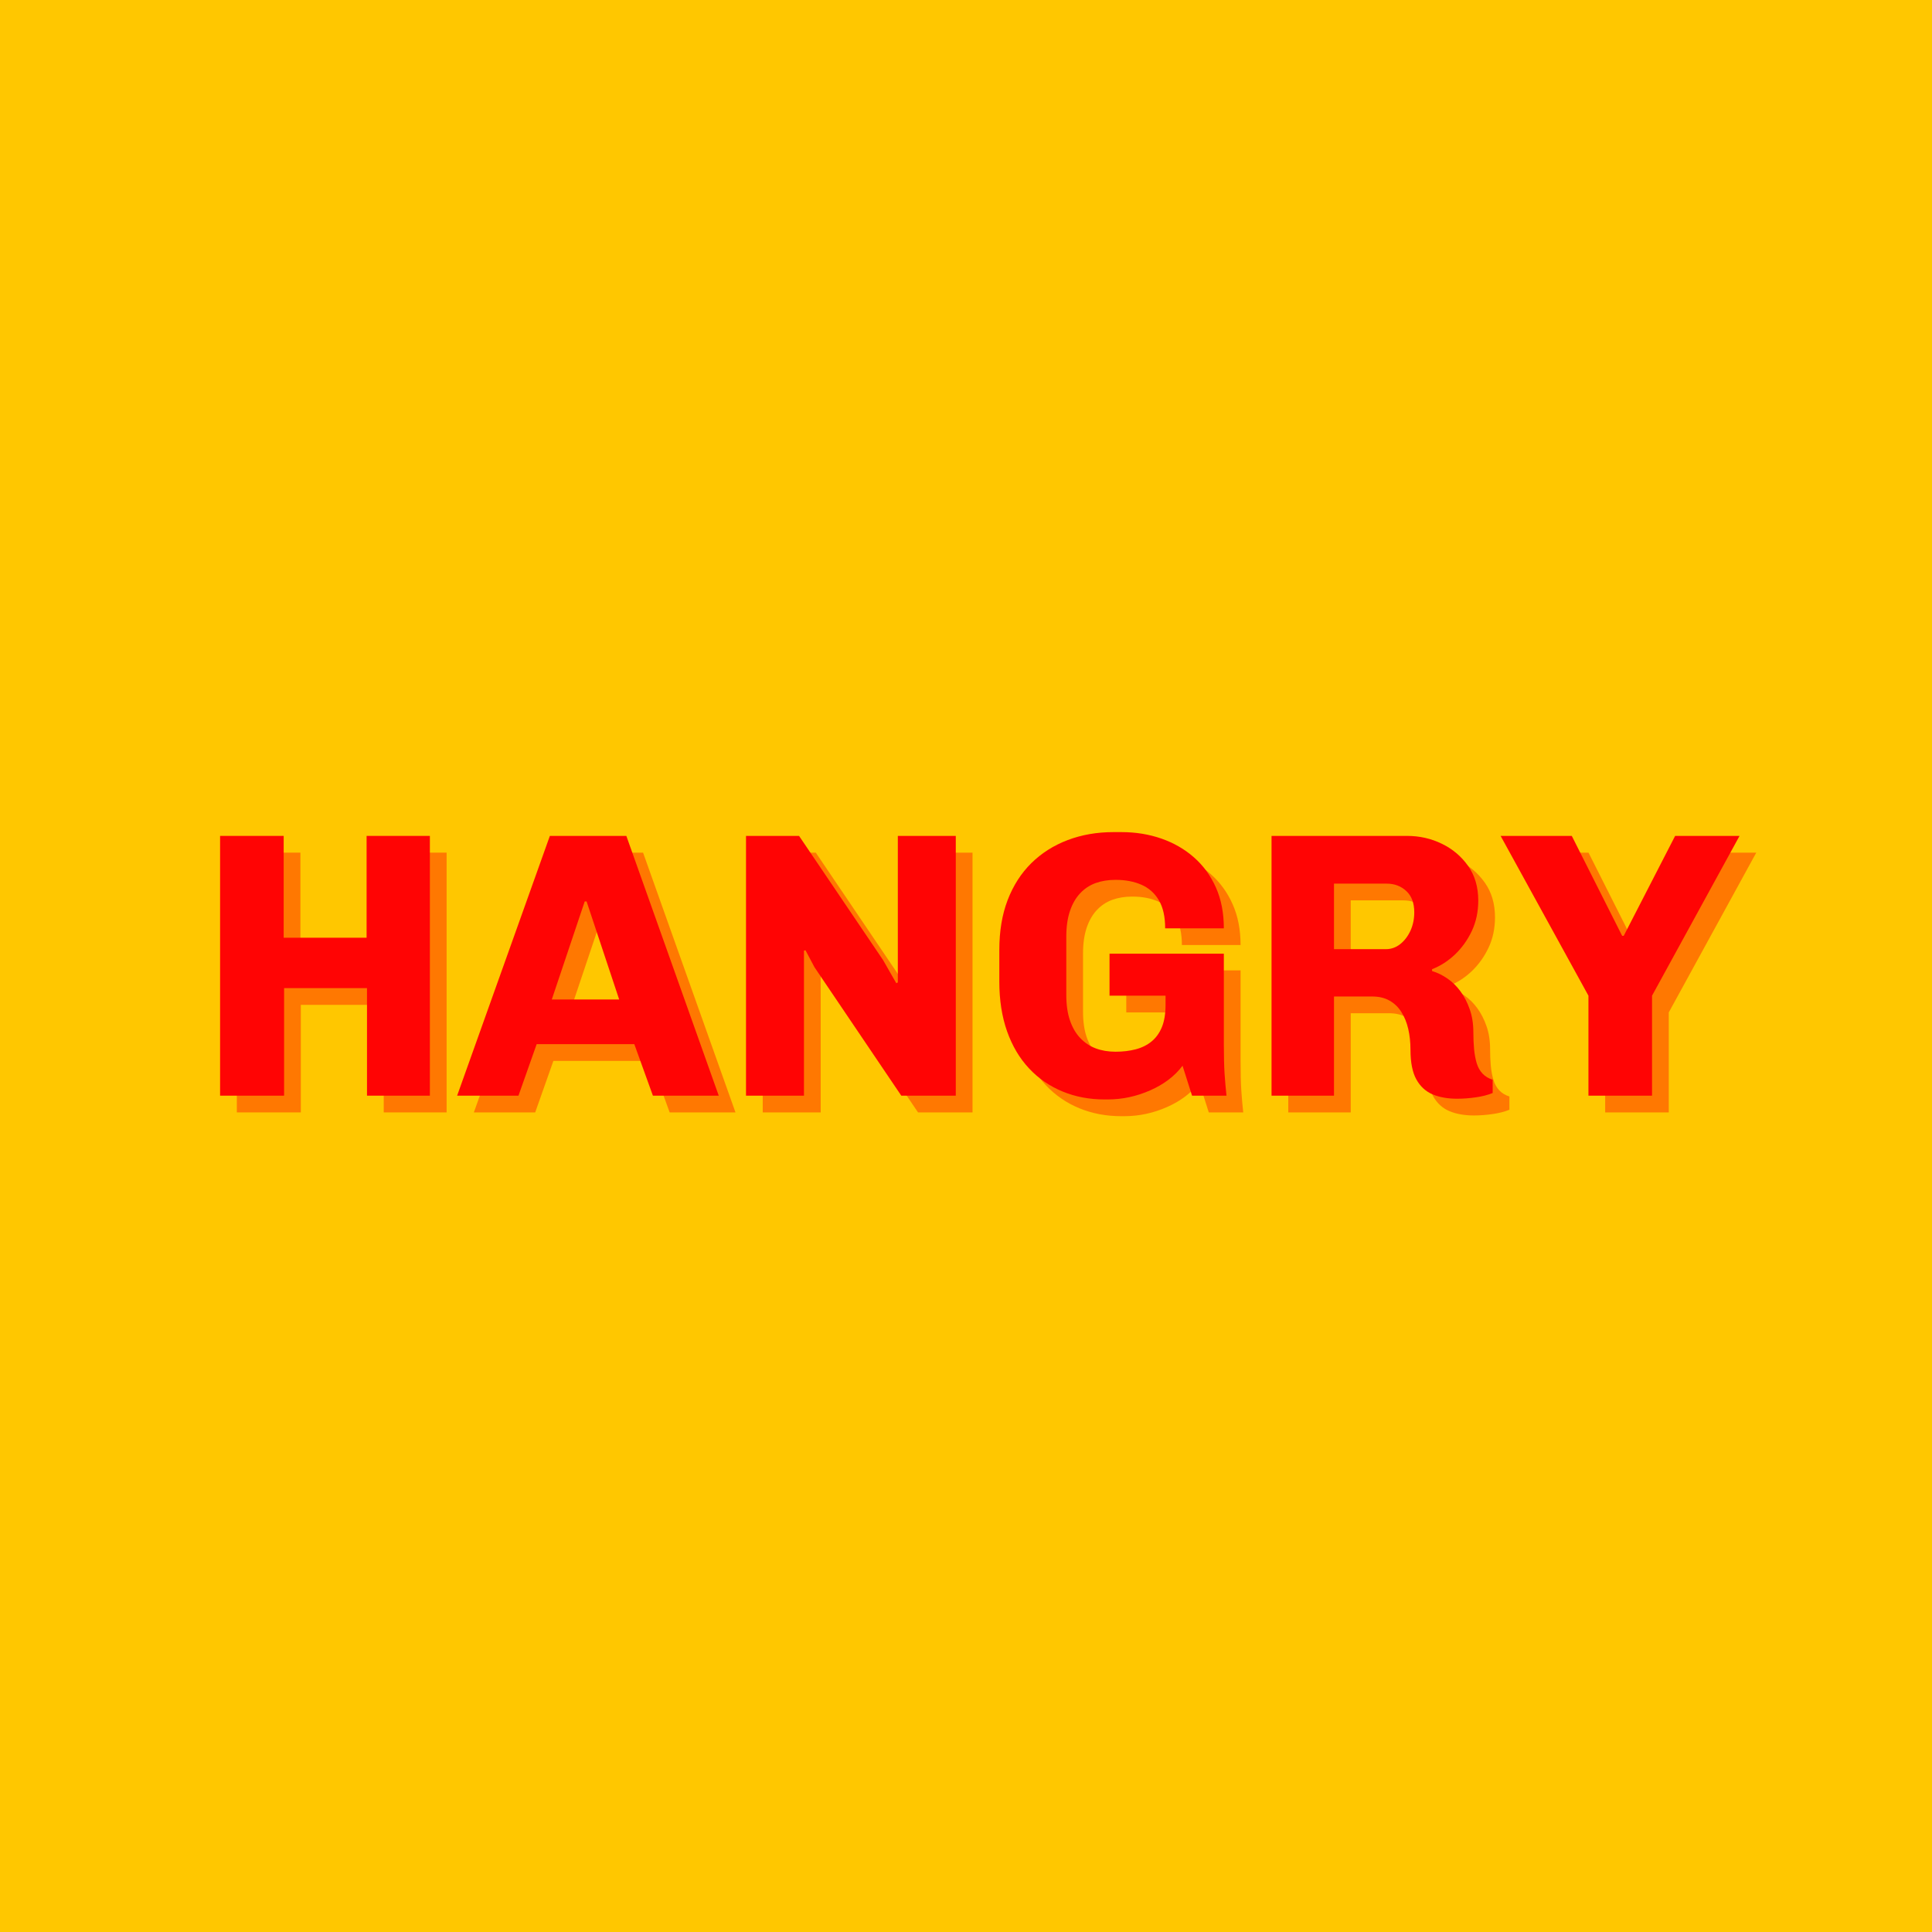 <svg xmlns="http://www.w3.org/2000/svg" xmlns:xlink="http://www.w3.org/1999/xlink" width="500" zoomAndPan="magnify" viewBox="0 0 375 375" height="500" preserveAspectRatio="xMidYMid meet" version="1.0"><defs><g/></defs><rect x="-37.5" width="450" fill="#ffffff" y="-37.5" height="450" fill-opacity="1"/><rect x="-37.5" width="450" fill="#ffc700" y="-37.5" height="450" fill-opacity="1"/><g fill="#ff0404" fill-opacity="0.4"><g transform="translate(40.748, 215.917)"><g><path d="M 5.219 0 L 5.219 -50.422 L 17.562 -50.422 L 17.562 -30.656 L 33.656 -30.656 L 33.656 -50.422 L 45.938 -50.422 L 45.938 0 L 33.734 0 L 33.734 -20.875 L 17.641 -20.875 L 17.641 0 Z M 5.219 0 "/></g></g></g><g fill="#ff0404" fill-opacity="0.4"><g transform="translate(91.898, 215.917)"><g><path d="M 0.078 0 L 18.078 -50.422 L 32.922 -50.422 L 50.859 0 L 38.078 0 L 34.469 -10 L 15.516 -10 L 11.984 0 Z M 18.453 -18.672 L 31.531 -18.672 L 25.203 -37.703 L 24.844 -37.703 Z M 18.453 -18.672 "/></g></g></g><g fill="#ff0404" fill-opacity="0.4"><g transform="translate(142.828, 215.917)"><g><path d="M 5.219 0 L 5.219 -50.422 L 15.516 -50.422 L 31.828 -26.312 L 34.391 -21.828 L 34.688 -21.969 L 34.688 -50.422 L 45.938 -50.422 L 45.938 0 L 35.359 0 L 18.516 -24.922 L 16.766 -28.219 L 16.469 -28.156 L 16.469 0 Z M 5.219 0 "/></g></g></g><g fill="#ff0404" fill-opacity="0.4"><g transform="translate(193.904, 215.917)"><g><path d="M 23.734 0.734 C 20.797 0.734 18.078 0.219 15.578 -0.812 C 13.078 -1.844 10.91 -3.336 9.078 -5.297 C 7.242 -7.254 5.82 -9.656 4.812 -12.5 C 3.812 -15.344 3.312 -18.551 3.312 -22.125 L 3.312 -28.297 C 3.312 -31.922 3.848 -35.141 4.922 -37.953 C 6.004 -40.773 7.535 -43.164 9.516 -45.125 C 11.504 -47.082 13.859 -48.578 16.578 -49.609 C 19.297 -50.641 22.25 -51.156 25.438 -51.156 L 27.047 -51.156 C 29.785 -51.156 32.352 -50.738 34.75 -49.906 C 37.156 -49.07 39.266 -47.859 41.078 -46.266 C 42.898 -44.672 44.32 -42.723 45.344 -40.422 C 46.375 -38.117 46.891 -35.473 46.891 -32.484 L 35.5 -32.484 C 35.5 -34.742 35.094 -36.555 34.281 -37.922 C 33.477 -39.297 32.352 -40.301 30.906 -40.938 C 29.457 -41.57 27.781 -41.891 25.875 -41.891 C 24.445 -41.891 23.156 -41.68 22 -41.266 C 20.852 -40.848 19.852 -40.188 19 -39.281 C 18.145 -38.375 17.484 -37.223 17.016 -35.828 C 16.547 -34.43 16.312 -32.781 16.312 -30.875 L 16.312 -19.547 C 16.312 -17.641 16.547 -16 17.016 -14.625 C 17.484 -13.25 18.145 -12.109 19 -11.203 C 19.852 -10.297 20.852 -9.625 22 -9.188 C 23.156 -8.75 24.445 -8.531 25.875 -8.531 C 27.289 -8.531 28.598 -8.688 29.797 -9 C 31.004 -9.32 32.035 -9.836 32.891 -10.547 C 33.742 -11.254 34.406 -12.18 34.875 -13.328 C 35.344 -14.484 35.578 -15.922 35.578 -17.641 L 35.578 -19.406 L 24.703 -19.406 L 24.703 -27.562 L 46.891 -27.562 L 46.891 -10.062 C 46.891 -7.719 46.938 -5.797 47.031 -4.297 C 47.133 -2.805 47.258 -1.375 47.406 0 L 40.719 0 L 38.875 -5.812 C 37.363 -3.801 35.27 -2.207 32.594 -1.031 C 29.926 0.145 27.172 0.734 24.328 0.734 Z M 23.734 0.734 "/></g></g></g><g fill="#ff0404" fill-opacity="0.4"><g transform="translate(244.834, 215.917)"><g><path d="M 41.234 0.594 C 39.422 0.594 37.836 0.312 36.484 -0.25 C 35.141 -0.82 34.086 -1.789 33.328 -3.156 C 32.566 -4.531 32.188 -6.441 32.188 -8.891 C 32.188 -10.359 32.039 -11.719 31.75 -12.969 C 31.457 -14.219 31.016 -15.305 30.422 -16.234 C 29.836 -17.172 29.078 -17.906 28.141 -18.438 C 27.211 -18.977 26.086 -19.25 24.766 -19.25 L 17.344 -19.25 L 17.344 0 L 5.219 0 L 5.219 -50.422 L 31.531 -50.422 C 33.938 -50.422 36.176 -49.914 38.25 -48.906 C 40.332 -47.906 42.035 -46.473 43.359 -44.609 C 44.68 -42.754 45.344 -40.504 45.344 -37.859 C 45.344 -35.703 44.926 -33.738 44.094 -31.969 C 43.258 -30.207 42.172 -28.688 40.828 -27.406 C 39.484 -26.133 38 -25.18 36.375 -24.547 L 36.375 -24.188 C 37.406 -23.883 38.398 -23.398 39.359 -22.734 C 40.316 -22.078 41.16 -21.25 41.891 -20.25 C 42.629 -19.25 43.227 -18.086 43.688 -16.766 C 44.156 -15.441 44.391 -13.969 44.391 -12.344 C 44.391 -11.164 44.438 -10.062 44.531 -9.031 C 44.633 -8.008 44.805 -7.094 45.047 -6.281 C 45.297 -5.477 45.676 -4.805 46.188 -4.266 C 46.707 -3.723 47.359 -3.332 48.141 -3.094 L 48.141 -0.516 C 47.16 -0.117 46.055 0.16 44.828 0.328 C 43.609 0.504 42.41 0.594 41.234 0.594 Z M 17.344 -28.438 L 27.422 -28.438 C 28.441 -28.438 29.367 -28.766 30.203 -29.422 C 31.035 -30.086 31.695 -30.957 32.188 -32.031 C 32.676 -33.113 32.922 -34.297 32.922 -35.578 C 32.922 -37.391 32.406 -38.77 31.375 -39.719 C 30.352 -40.676 29.082 -41.156 27.562 -41.156 L 17.344 -41.156 Z M 17.344 -28.438 "/></g></g></g><g fill="#ff0404" fill-opacity="0.4"><g transform="translate(294.735, 215.917)"><g><path d="M 16.828 0 L 16.828 -19.406 L -0.219 -50.422 L 13.594 -50.422 L 23.375 -31.016 L 23.672 -31.016 L 33.656 -50.422 L 46.156 -50.422 L 29.172 -19.406 L 29.172 0 Z M 16.828 0 "/></g></g></g><g fill="#ff0404" fill-opacity="1"><g transform="translate(37.5, 212.669)"><g><path d="M 5.219 0 L 5.219 -50.422 L 17.562 -50.422 L 17.562 -30.656 L 33.656 -30.656 L 33.656 -50.422 L 45.938 -50.422 L 45.938 0 L 33.734 0 L 33.734 -20.875 L 17.641 -20.875 L 17.641 0 Z M 5.219 0 "/></g></g></g><g fill="#ff0404" fill-opacity="1"><g transform="translate(88.65, 212.669)"><g><path d="M 0.078 0 L 18.078 -50.422 L 32.922 -50.422 L 50.859 0 L 38.078 0 L 34.469 -10 L 15.516 -10 L 11.984 0 Z M 18.453 -18.672 L 31.531 -18.672 L 25.203 -37.703 L 24.844 -37.703 Z M 18.453 -18.672 "/></g></g></g><g fill="#ff0404" fill-opacity="1"><g transform="translate(139.58, 212.669)"><g><path d="M 5.219 0 L 5.219 -50.422 L 15.516 -50.422 L 31.828 -26.312 L 34.391 -21.828 L 34.688 -21.969 L 34.688 -50.422 L 45.938 -50.422 L 45.938 0 L 35.359 0 L 18.516 -24.922 L 16.766 -28.219 L 16.469 -28.156 L 16.469 0 Z M 5.219 0 "/></g></g></g><g fill="#ff0404" fill-opacity="1"><g transform="translate(190.656, 212.669)"><g><path d="M 23.734 0.734 C 20.797 0.734 18.078 0.219 15.578 -0.812 C 13.078 -1.844 10.91 -3.336 9.078 -5.297 C 7.242 -7.254 5.82 -9.656 4.812 -12.5 C 3.812 -15.344 3.312 -18.551 3.312 -22.125 L 3.312 -28.297 C 3.312 -31.922 3.848 -35.141 4.922 -37.953 C 6.004 -40.773 7.535 -43.164 9.516 -45.125 C 11.504 -47.082 13.859 -48.578 16.578 -49.609 C 19.297 -50.641 22.25 -51.156 25.438 -51.156 L 27.047 -51.156 C 29.785 -51.156 32.352 -50.738 34.75 -49.906 C 37.156 -49.07 39.266 -47.859 41.078 -46.266 C 42.898 -44.672 44.32 -42.723 45.344 -40.422 C 46.375 -38.117 46.891 -35.473 46.891 -32.484 L 35.5 -32.484 C 35.5 -34.742 35.094 -36.555 34.281 -37.922 C 33.477 -39.297 32.352 -40.301 30.906 -40.938 C 29.457 -41.57 27.781 -41.891 25.875 -41.891 C 24.445 -41.891 23.156 -41.68 22 -41.266 C 20.852 -40.848 19.852 -40.188 19 -39.281 C 18.145 -38.375 17.484 -37.223 17.016 -35.828 C 16.547 -34.43 16.312 -32.781 16.312 -30.875 L 16.312 -19.547 C 16.312 -17.641 16.547 -16 17.016 -14.625 C 17.484 -13.25 18.145 -12.109 19 -11.203 C 19.852 -10.297 20.852 -9.625 22 -9.188 C 23.156 -8.75 24.445 -8.531 25.875 -8.531 C 27.289 -8.531 28.598 -8.688 29.797 -9 C 31.004 -9.32 32.035 -9.836 32.891 -10.547 C 33.742 -11.254 34.406 -12.18 34.875 -13.328 C 35.344 -14.484 35.578 -15.922 35.578 -17.641 L 35.578 -19.406 L 24.703 -19.406 L 24.703 -27.562 L 46.891 -27.562 L 46.891 -10.062 C 46.891 -7.719 46.938 -5.797 47.031 -4.297 C 47.133 -2.805 47.258 -1.375 47.406 0 L 40.719 0 L 38.875 -5.812 C 37.363 -3.801 35.27 -2.207 32.594 -1.031 C 29.926 0.145 27.172 0.734 24.328 0.734 Z M 23.734 0.734 "/></g></g></g><g fill="#ff0404" fill-opacity="1"><g transform="translate(241.586, 212.669)"><g><path d="M 41.234 0.594 C 39.422 0.594 37.836 0.312 36.484 -0.25 C 35.141 -0.82 34.086 -1.789 33.328 -3.156 C 32.566 -4.531 32.188 -6.441 32.188 -8.891 C 32.188 -10.359 32.039 -11.719 31.75 -12.969 C 31.457 -14.219 31.016 -15.305 30.422 -16.234 C 29.836 -17.172 29.078 -17.906 28.141 -18.438 C 27.211 -18.977 26.086 -19.25 24.766 -19.25 L 17.344 -19.25 L 17.344 0 L 5.219 0 L 5.219 -50.422 L 31.531 -50.422 C 33.938 -50.422 36.176 -49.914 38.25 -48.906 C 40.332 -47.906 42.035 -46.473 43.359 -44.609 C 44.68 -42.754 45.344 -40.504 45.344 -37.859 C 45.344 -35.703 44.926 -33.738 44.094 -31.969 C 43.258 -30.207 42.172 -28.688 40.828 -27.406 C 39.484 -26.133 38 -25.18 36.375 -24.547 L 36.375 -24.188 C 37.406 -23.883 38.398 -23.398 39.359 -22.734 C 40.316 -22.078 41.16 -21.25 41.891 -20.25 C 42.629 -19.25 43.227 -18.086 43.688 -16.766 C 44.156 -15.441 44.391 -13.969 44.391 -12.344 C 44.391 -11.164 44.438 -10.062 44.531 -9.031 C 44.633 -8.008 44.805 -7.094 45.047 -6.281 C 45.297 -5.477 45.676 -4.805 46.188 -4.266 C 46.707 -3.723 47.359 -3.332 48.141 -3.094 L 48.141 -0.516 C 47.16 -0.117 46.055 0.16 44.828 0.328 C 43.609 0.504 42.41 0.594 41.234 0.594 Z M 17.344 -28.438 L 27.422 -28.438 C 28.441 -28.438 29.367 -28.766 30.203 -29.422 C 31.035 -30.086 31.695 -30.957 32.188 -32.031 C 32.676 -33.113 32.922 -34.297 32.922 -35.578 C 32.922 -37.391 32.406 -38.77 31.375 -39.719 C 30.352 -40.676 29.082 -41.156 27.562 -41.156 L 17.344 -41.156 Z M 17.344 -28.438 "/></g></g></g><g fill="#ff0404" fill-opacity="1"><g transform="translate(291.487, 212.669)"><g><path d="M 16.828 0 L 16.828 -19.406 L -0.219 -50.422 L 13.594 -50.422 L 23.375 -31.016 L 23.672 -31.016 L 33.656 -50.422 L 46.156 -50.422 L 29.172 -19.406 L 29.172 0 Z M 16.828 0 "/></g></g></g></svg>